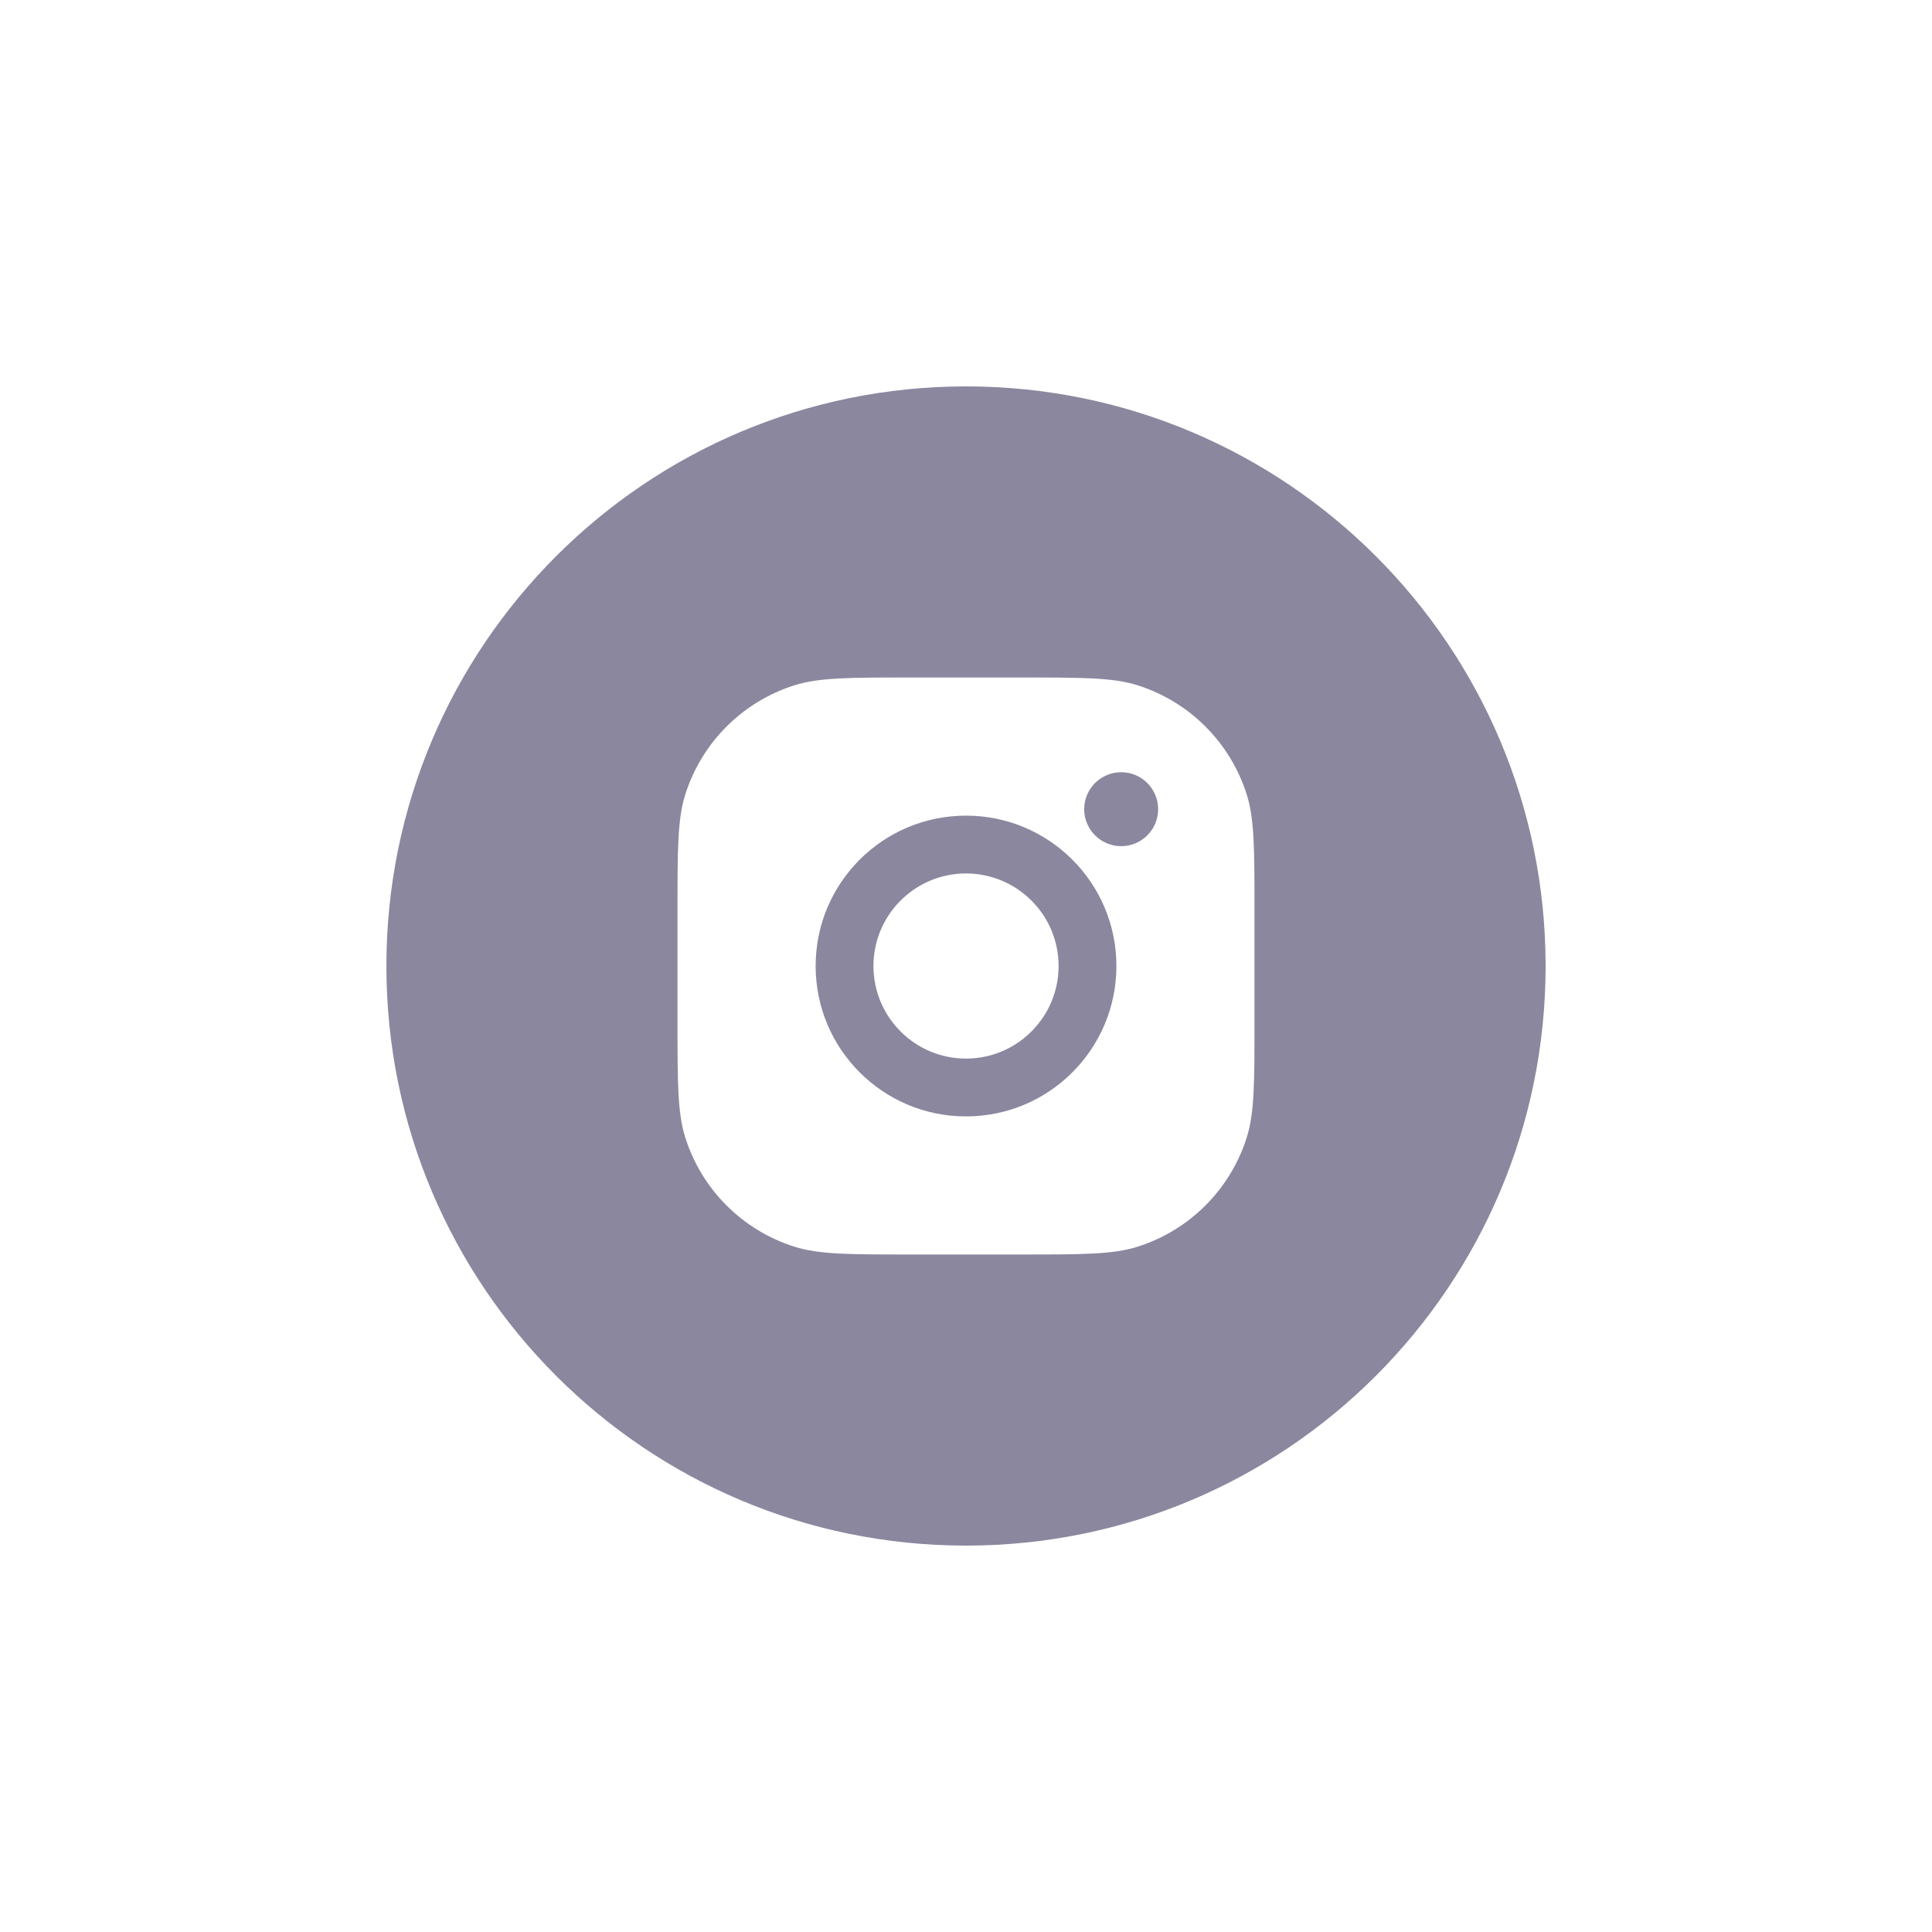 <?xml version="1.0" encoding="UTF-8"?> <svg xmlns="http://www.w3.org/2000/svg" width="40" height="40" viewBox="0 0 40 40" fill="none"><path fill-rule="evenodd" clip-rule="evenodd" d="M20 8C26.628 8 32 13.372 32 20C32 26.628 26.628 32 20 32C13.372 32 8 26.628 8 20C8 13.372 13.372 8 20 8ZM18.846 14.027C17.587 14.027 16.958 14.027 16.448 14.188C15.372 14.529 14.529 15.372 14.188 16.448C14.027 16.958 14.027 17.587 14.027 18.846V21.154C14.027 22.413 14.027 23.042 14.188 23.552C14.529 24.628 15.372 25.471 16.448 25.812C16.958 25.973 17.587 25.973 18.846 25.973H21.154C22.413 25.973 23.042 25.973 23.552 25.812C24.628 25.471 25.471 24.628 25.812 23.552C25.973 23.042 25.973 22.413 25.973 21.154V18.846C25.973 17.587 25.973 16.958 25.812 16.448C25.471 15.372 24.628 14.529 23.552 14.188C23.042 14.027 22.413 14.027 21.154 14.027H18.846Z" fill="#8A879F"></path><path fill-rule="evenodd" clip-rule="evenodd" d="M20 16.887C21.72 16.887 23.114 18.28 23.114 20C23.114 21.72 21.72 23.114 20 23.114C18.28 23.114 16.887 21.72 16.887 20C16.887 18.28 18.28 16.887 20 16.887ZM20 18.084C18.942 18.084 18.084 18.942 18.084 20C18.084 21.058 18.942 21.917 20 21.917C21.058 21.917 21.917 21.058 21.917 20C21.917 18.942 21.058 18.084 20 18.084Z" fill="#8A879F"></path><path d="M23.978 16.753C23.978 17.176 23.636 17.519 23.213 17.519C22.79 17.519 22.447 17.176 22.447 16.753C22.447 16.331 22.79 15.988 23.213 15.988C23.636 15.988 23.978 16.331 23.978 16.753Z" fill="#8A879F"></path></svg> 